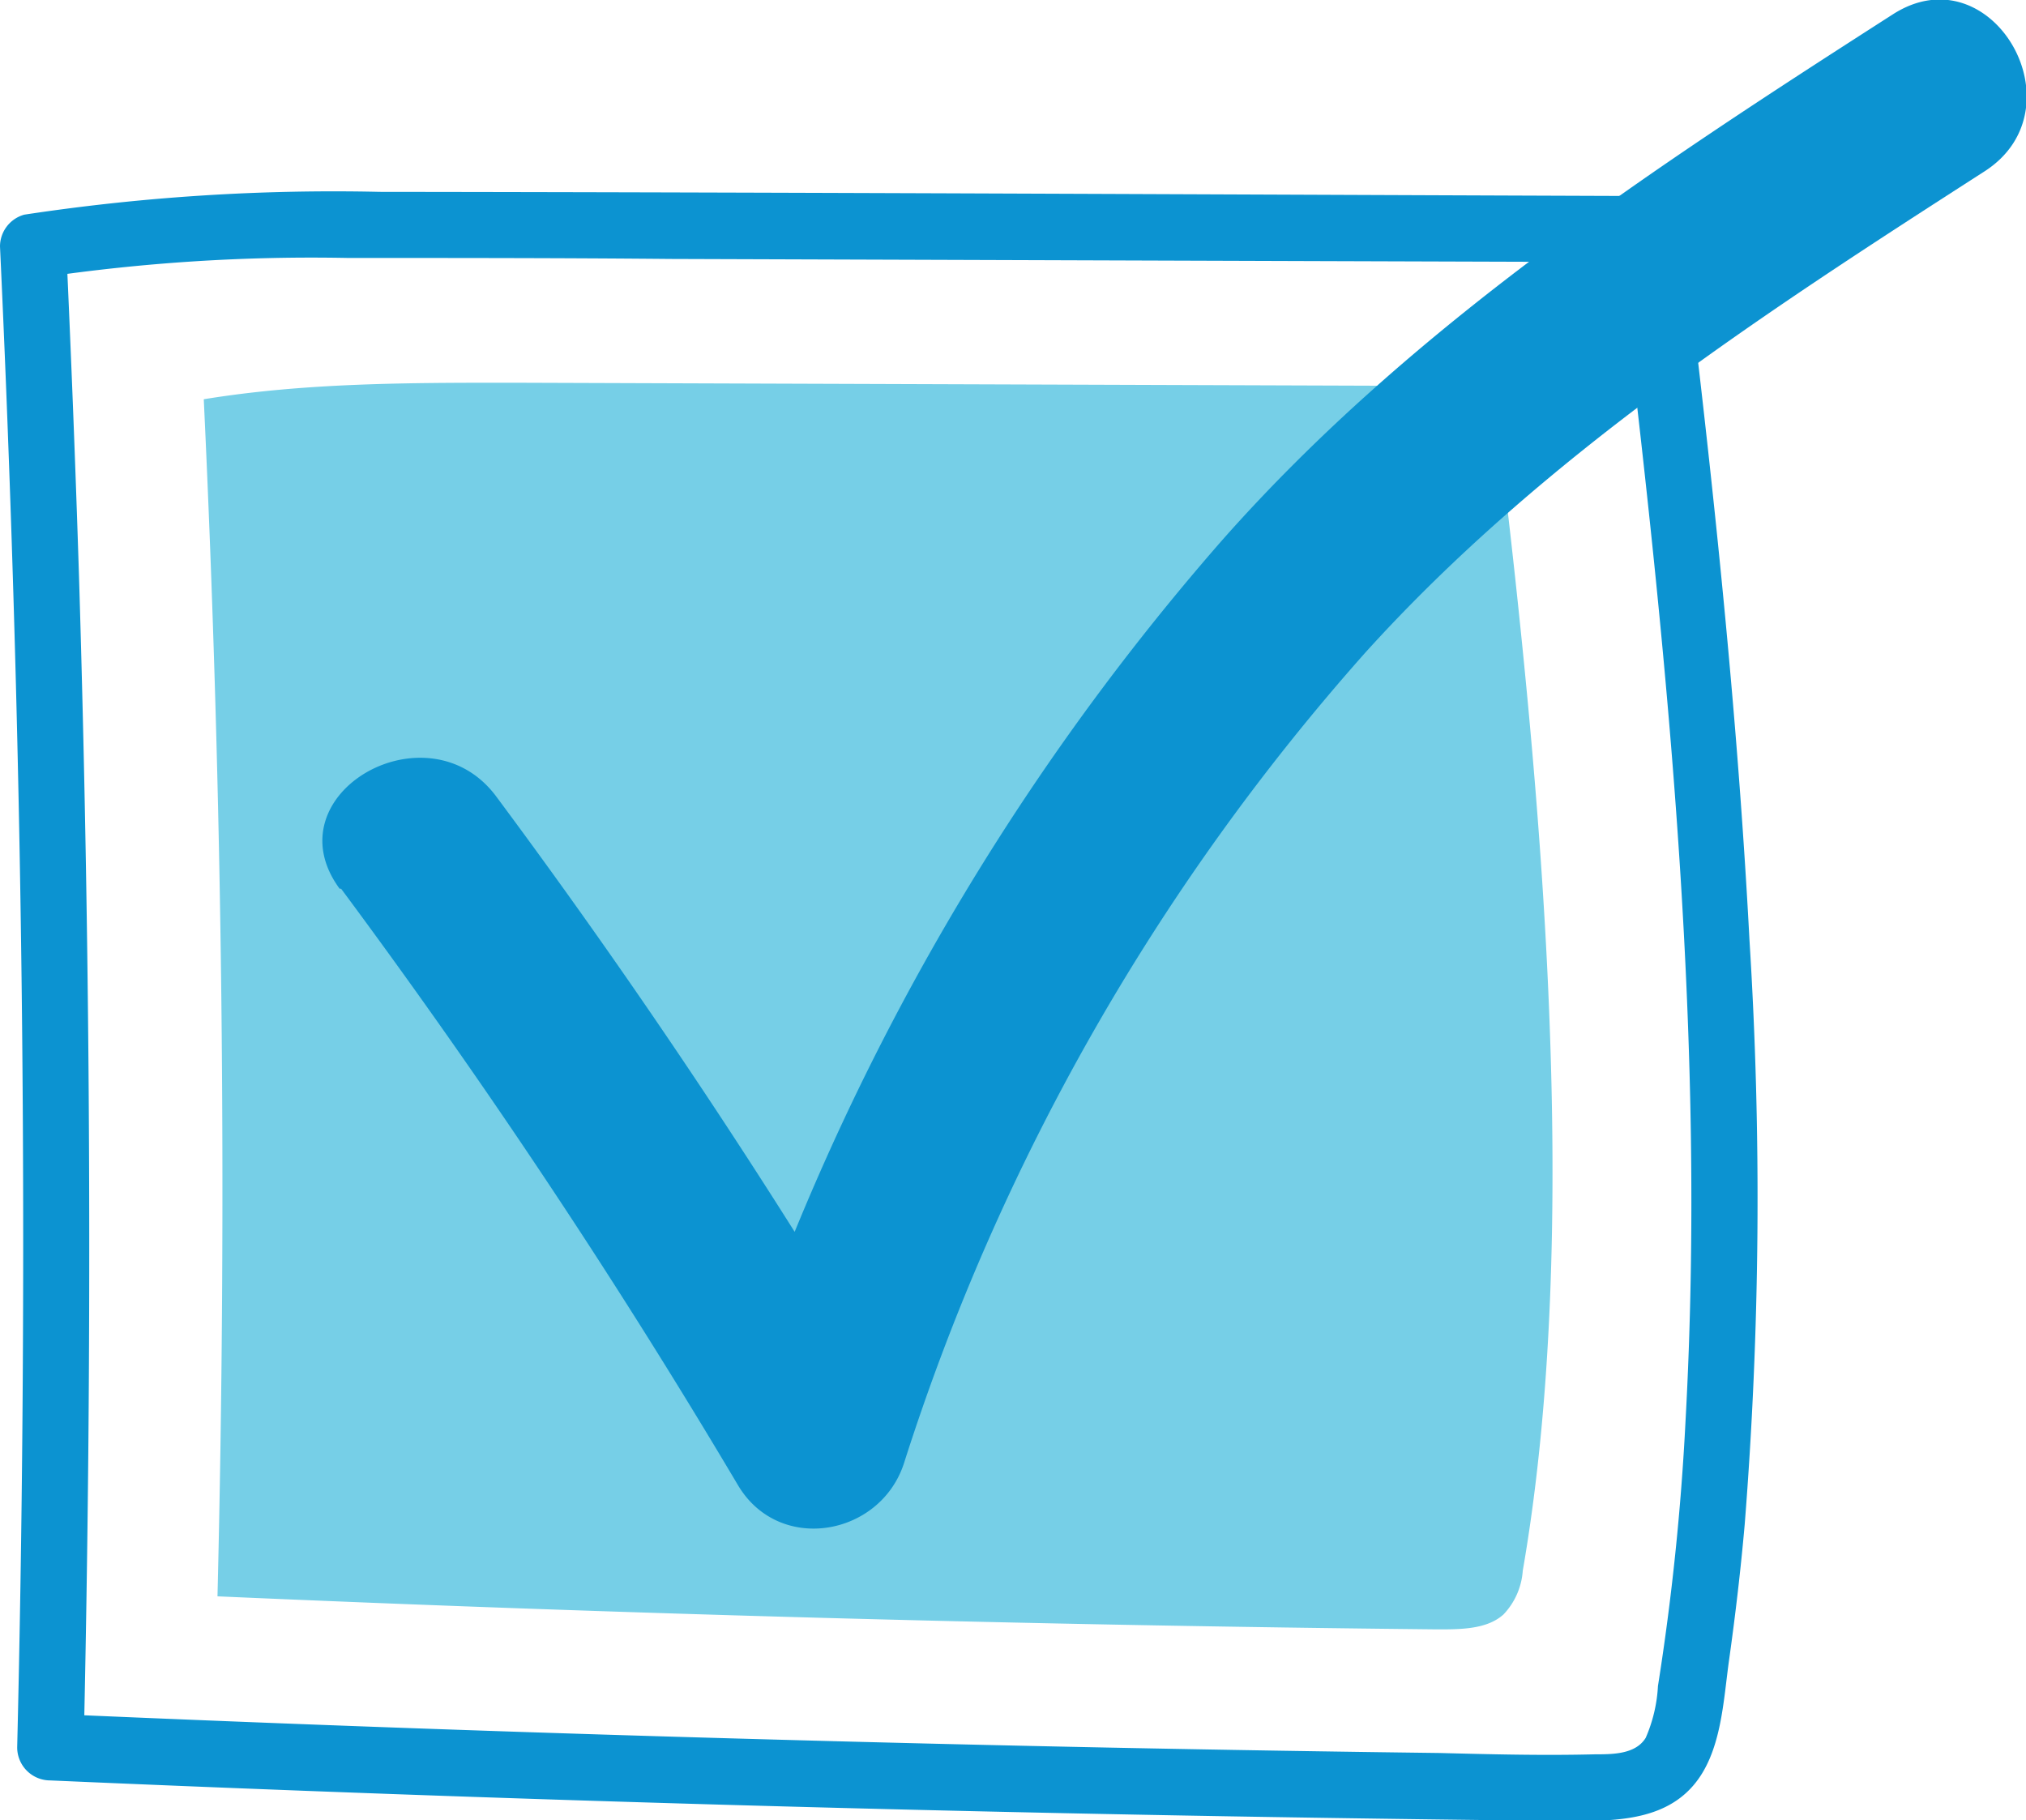<?xml version="1.0" encoding="UTF-8"?> <svg xmlns="http://www.w3.org/2000/svg" id="Layer_1" data-name="Layer 1" viewBox="0 0 122.59 110.15"><defs><style>.cls-1{fill:#76cfe7;}.cls-2{fill:#0c93d1;}</style></defs><path class="cls-1" d="M108.84,37.21,48.12,37c-6.24,0-12.53,0-18.65,1q1.71,36.2.83,72.44,36.89,1.62,73.81,2c1.42,0,3,0,4-.9a4.26,4.26,0,0,0,1.17-2.65c3.59-20.68,1.11-47.33-1.38-68.13" transform="translate(-17.14 -13.84)"></path><path class="cls-2" d="M118.6,25.71c-26.16-.09-52.32-.23-78.48-.26a124.8,124.8,0,0,0-21.51,1.38,2,2,0,0,0-1.47,1.92q1.65,35.4,1.36,70.83-.08,10-.32,20a2,2,0,0,0,2,2q40.76,1.78,81.55,2.33,5,.07,10,.12c2.71,0,5.89.12,7.84-2.11,1.75-2,1.84-5.16,2.2-7.67.38-2.72.7-5.44.94-8.17A250.26,250.26,0,0,0,123,70.76c-.68-12.9-2-25.76-3.53-38.58a2.06,2.06,0,0,0-2-2,2,2,0,0,0-2,2c2.67,22.38,4.9,45.06,3.66,67.62a151.92,151.92,0,0,1-1.67,16.07,9,9,0,0,1-.74,3.13c-.61,1-2,1-3.06,1-3.14.08-6.29,0-9.43-.08q-19.89-.25-39.79-.8-22.12-.6-44.24-1.57l2,2Q23,84.13,21.92,48.7q-.32-10-.78-20l-1.47,1.93A111.55,111.55,0,0,1,38.2,29.45c6.49,0,13,0,19.48.06l39,.13,21.88.07c2.57,0,2.58-4,0-4Z" transform="translate(-17.14 -13.84)"></path><path class="cls-2" d="M37.78,67.62a419.94,419.94,0,0,1,24,36.07c2.48,4.22,8.63,3.12,10.06-1.31a136,136,0,0,1,27.87-49c10.72-11.87,24.15-20.58,37.51-29.17,5.94-3.82.43-13.35-5.55-9.5C117.19,24,102.55,33.56,91.09,46.53a149.79,149.79,0,0,0-29.9,52.93l10-1.32a416.85,416.85,0,0,0-24-36.07c-4.15-5.65-13.7-.17-9.5,5.55Z" transform="translate(-17.14 -13.84)"></path></svg> 